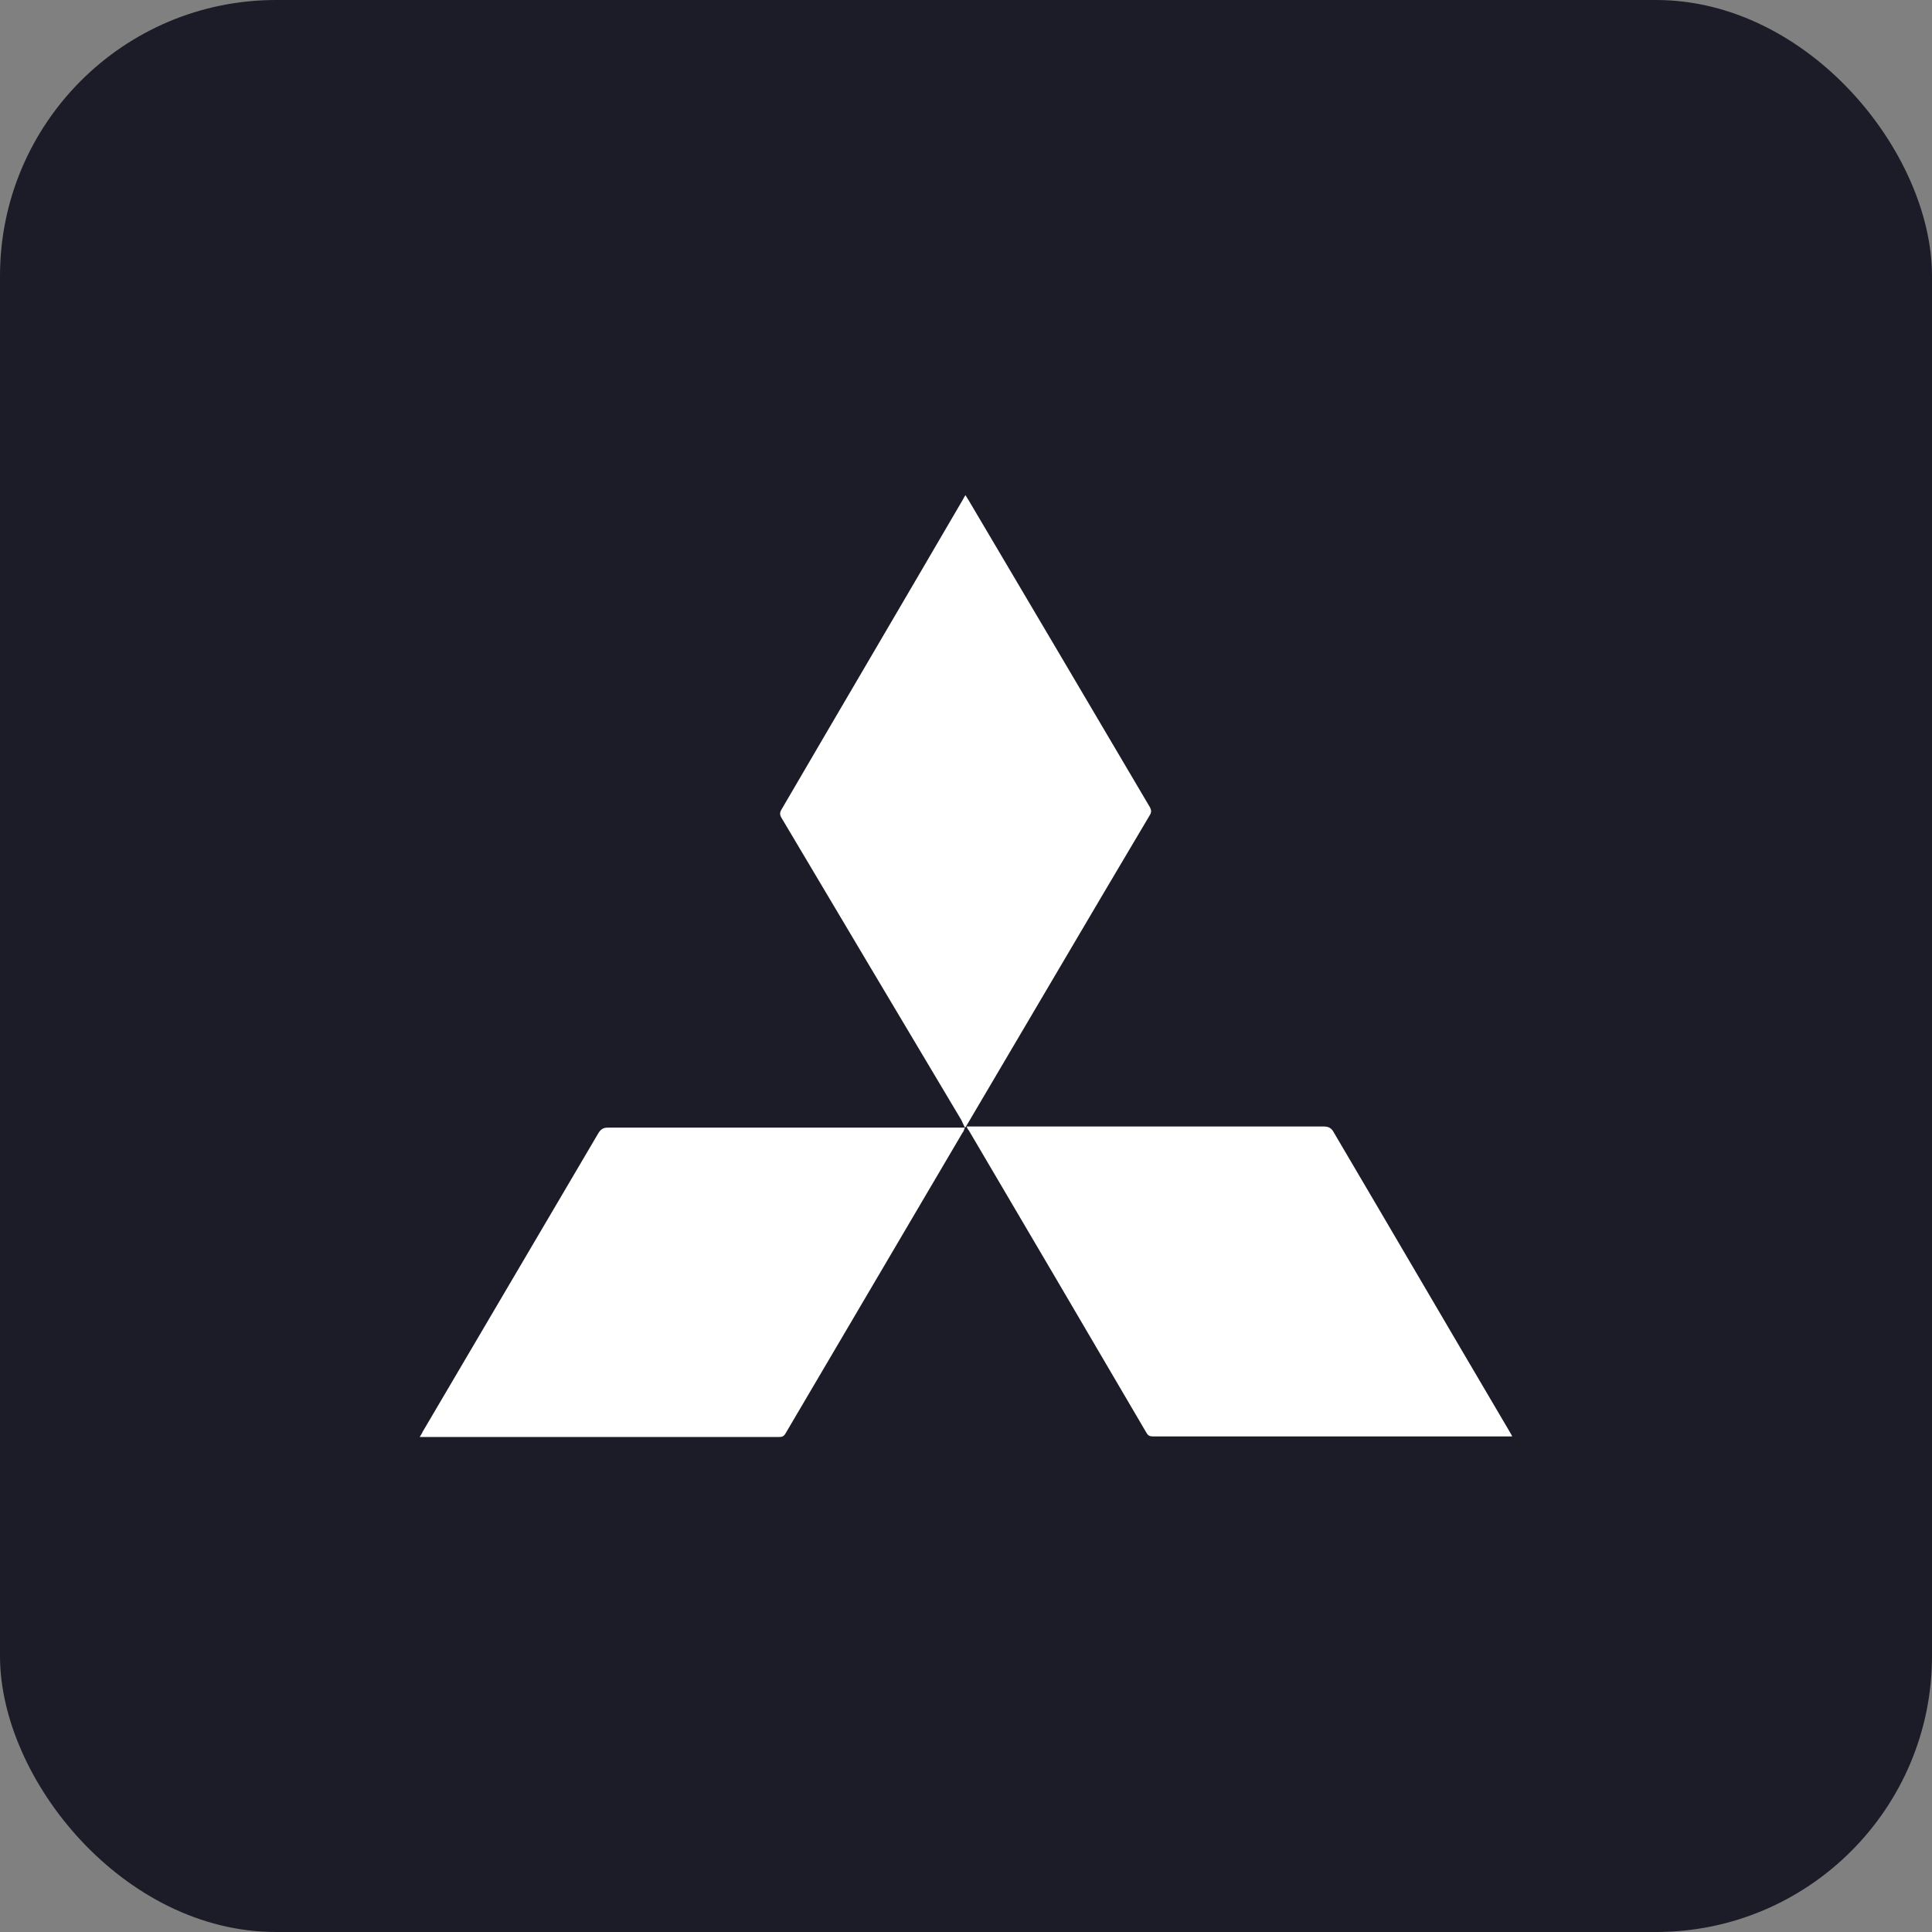 <svg xmlns="http://www.w3.org/2000/svg" viewBox="0 0 56 56" fill="none">
<rect x="0" y="0" width="56" height="56" fill="#808080" stroke="none"/>
<rect width="56" height="56" rx="8" fill="#1C1C28"/>
<path d="M27.967 32.668H28V32.652C29.783 29.635 31.55 26.618 33.333 23.618C33.383 23.535 33.367 23.468 33.333 23.402C31.583 20.435 29.833 17.468 28.067 14.485C28.033 14.435 28.017 14.402 27.983 14.352C27.95 14.402 27.933 14.435 27.917 14.468C26.167 17.468 24.4 20.468 22.65 23.468C22.6 23.552 22.6 23.618 22.65 23.702C24.383 26.618 26.117 29.535 27.867 32.468C27.9 32.535 27.933 32.618 27.967 32.685M27.917 32.818C27.917 32.818 27.95 32.735 27.967 32.685H17.617C17.483 32.685 17.417 32.735 17.35 32.835C15.65 35.718 13.95 38.618 12.25 41.502C12.233 41.552 12.2 41.585 12.167 41.652H22.583C22.667 41.652 22.717 41.635 22.767 41.552L27.917 32.802M43.833 41.635C43.833 41.635 43.783 41.535 43.75 41.485C42.05 38.602 40.367 35.718 38.667 32.835C38.6 32.702 38.517 32.652 38.367 32.652H28.017C28.033 32.685 28.05 32.735 28.083 32.768C29.8 35.685 31.517 38.602 33.233 41.535C33.283 41.618 33.333 41.635 33.417 41.635H43.85" fill="white"/>
</svg>